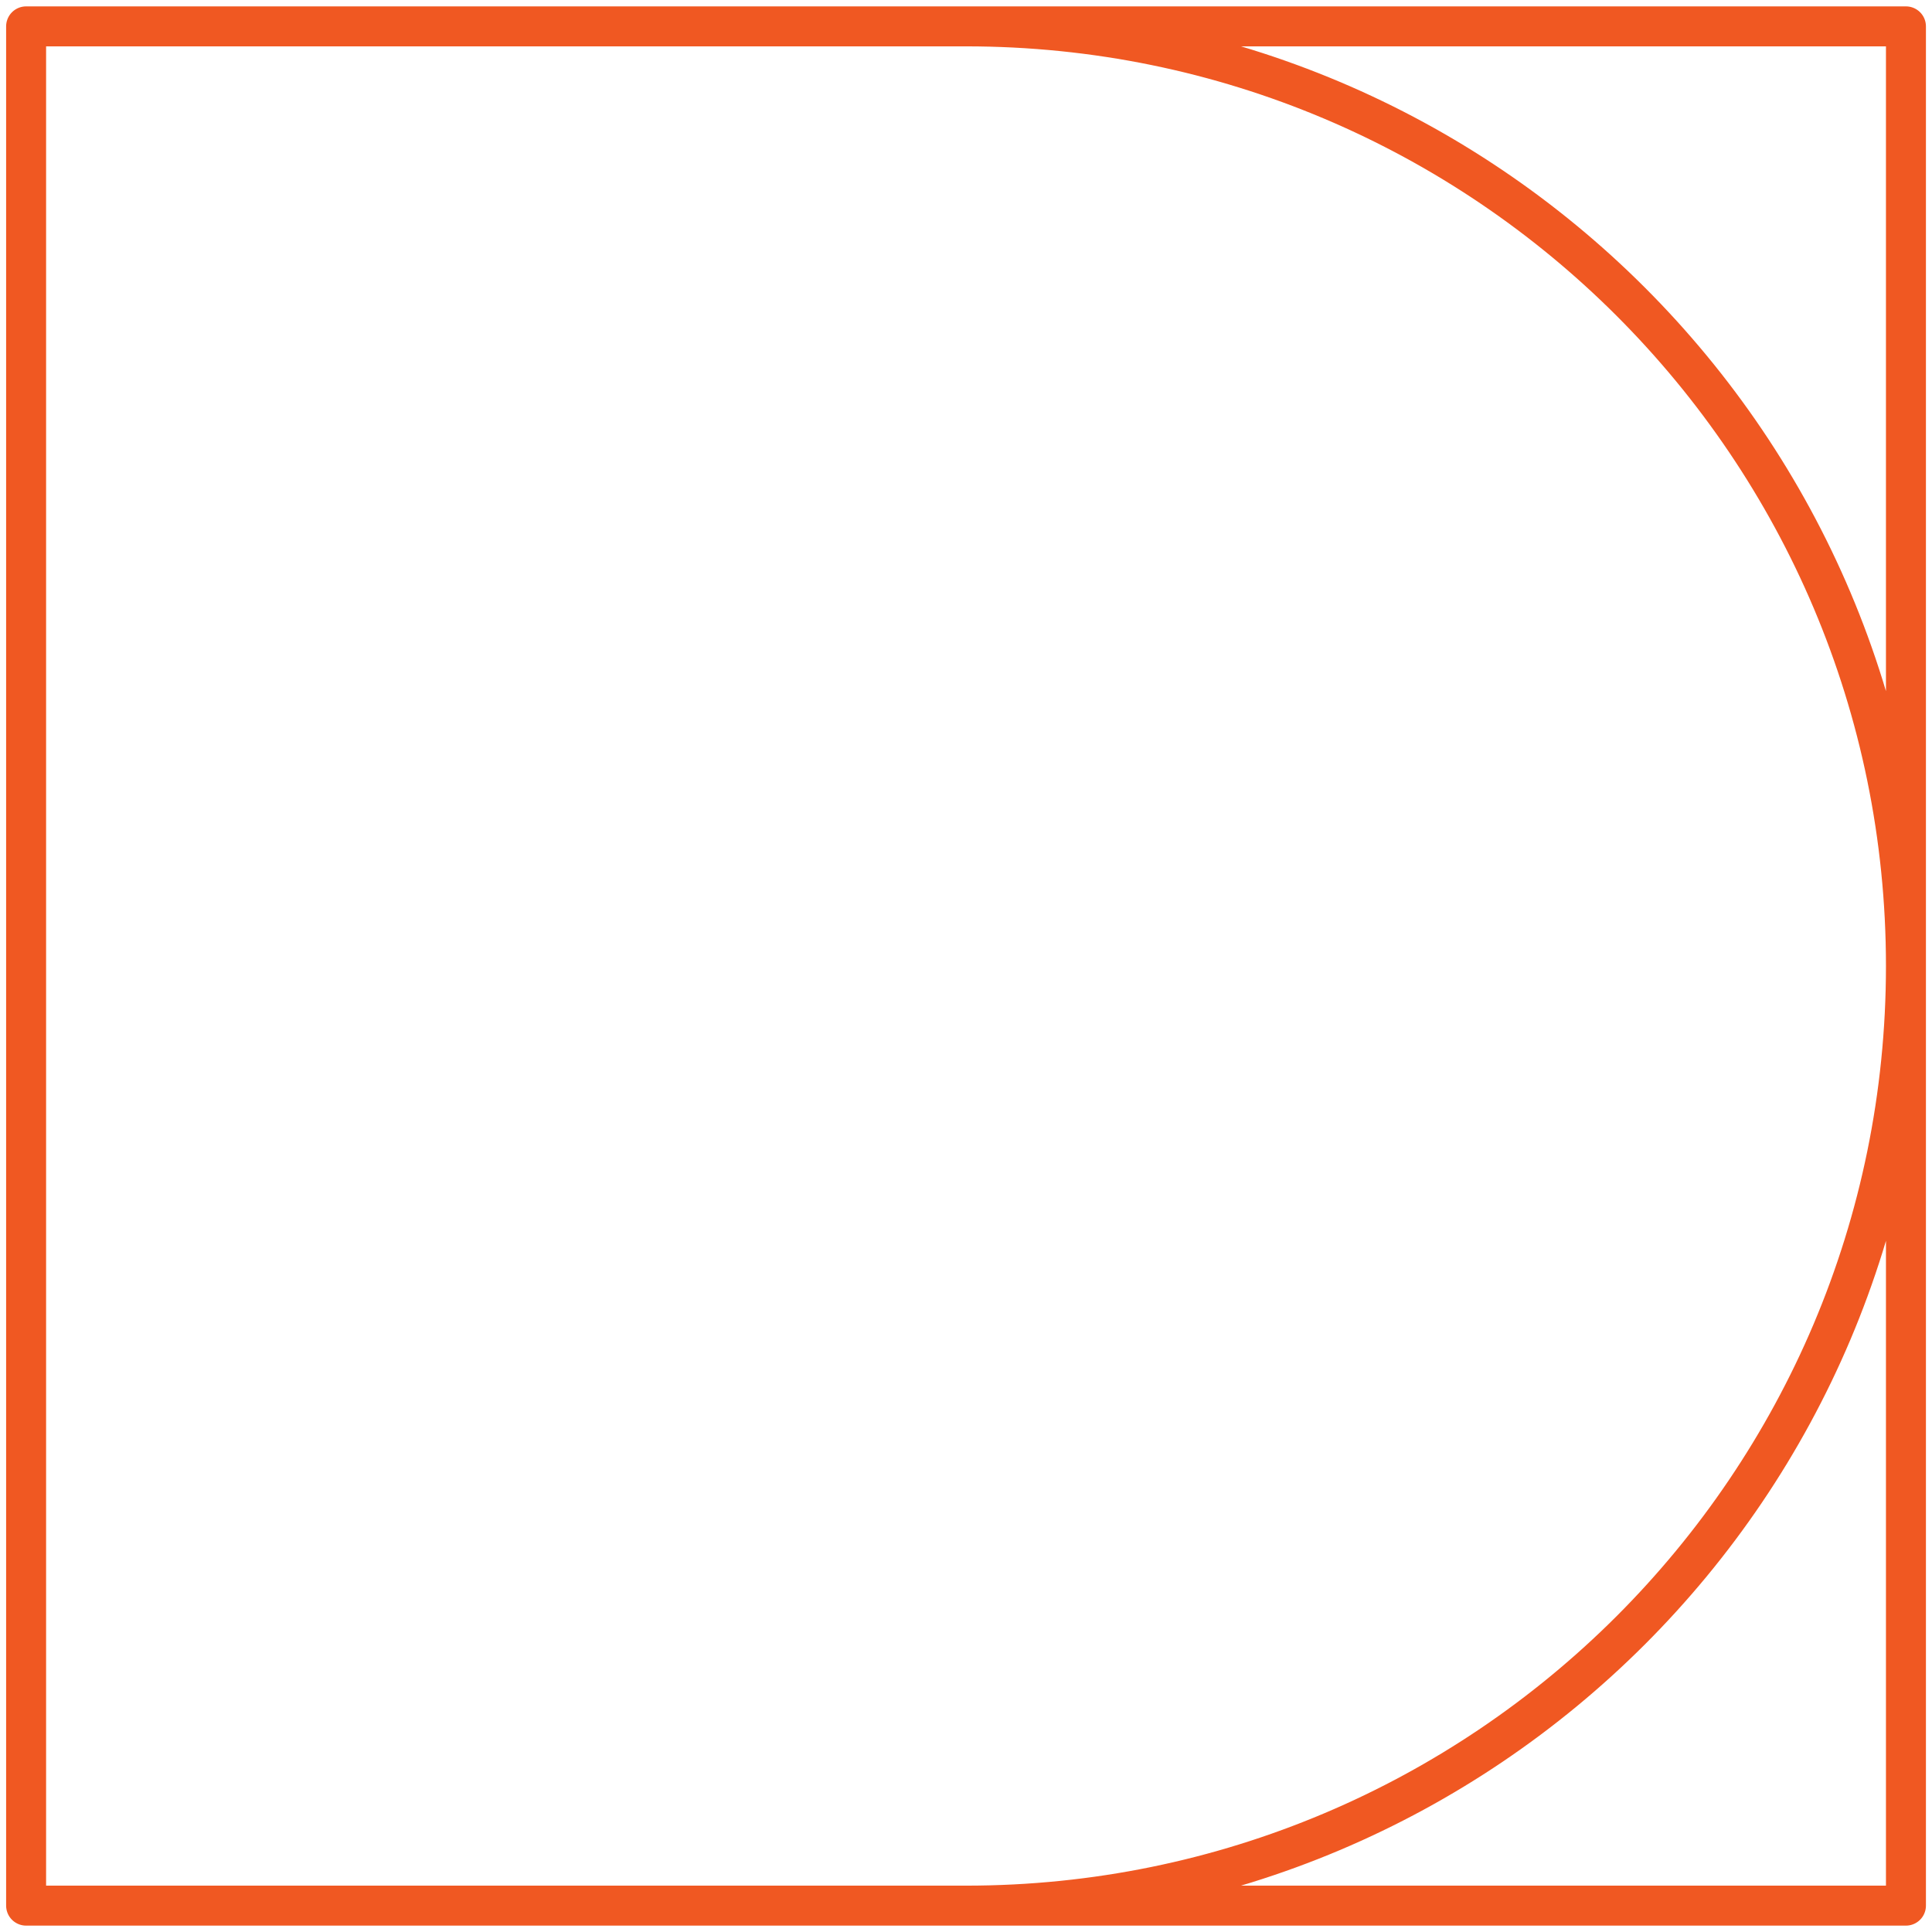 <svg xmlns="http://www.w3.org/2000/svg" width="74" height="74" fill="none"><path stroke="#F05822" stroke-linecap="round" stroke-linejoin="round" stroke-miterlimit="10" stroke-width="1.531" d="M37 1.01c19.883 0 36.002 16.114 36.002 35.99S56.882 72.99 37 72.99m36.002 0H1V1.01h72.002v71.98z"/></svg>